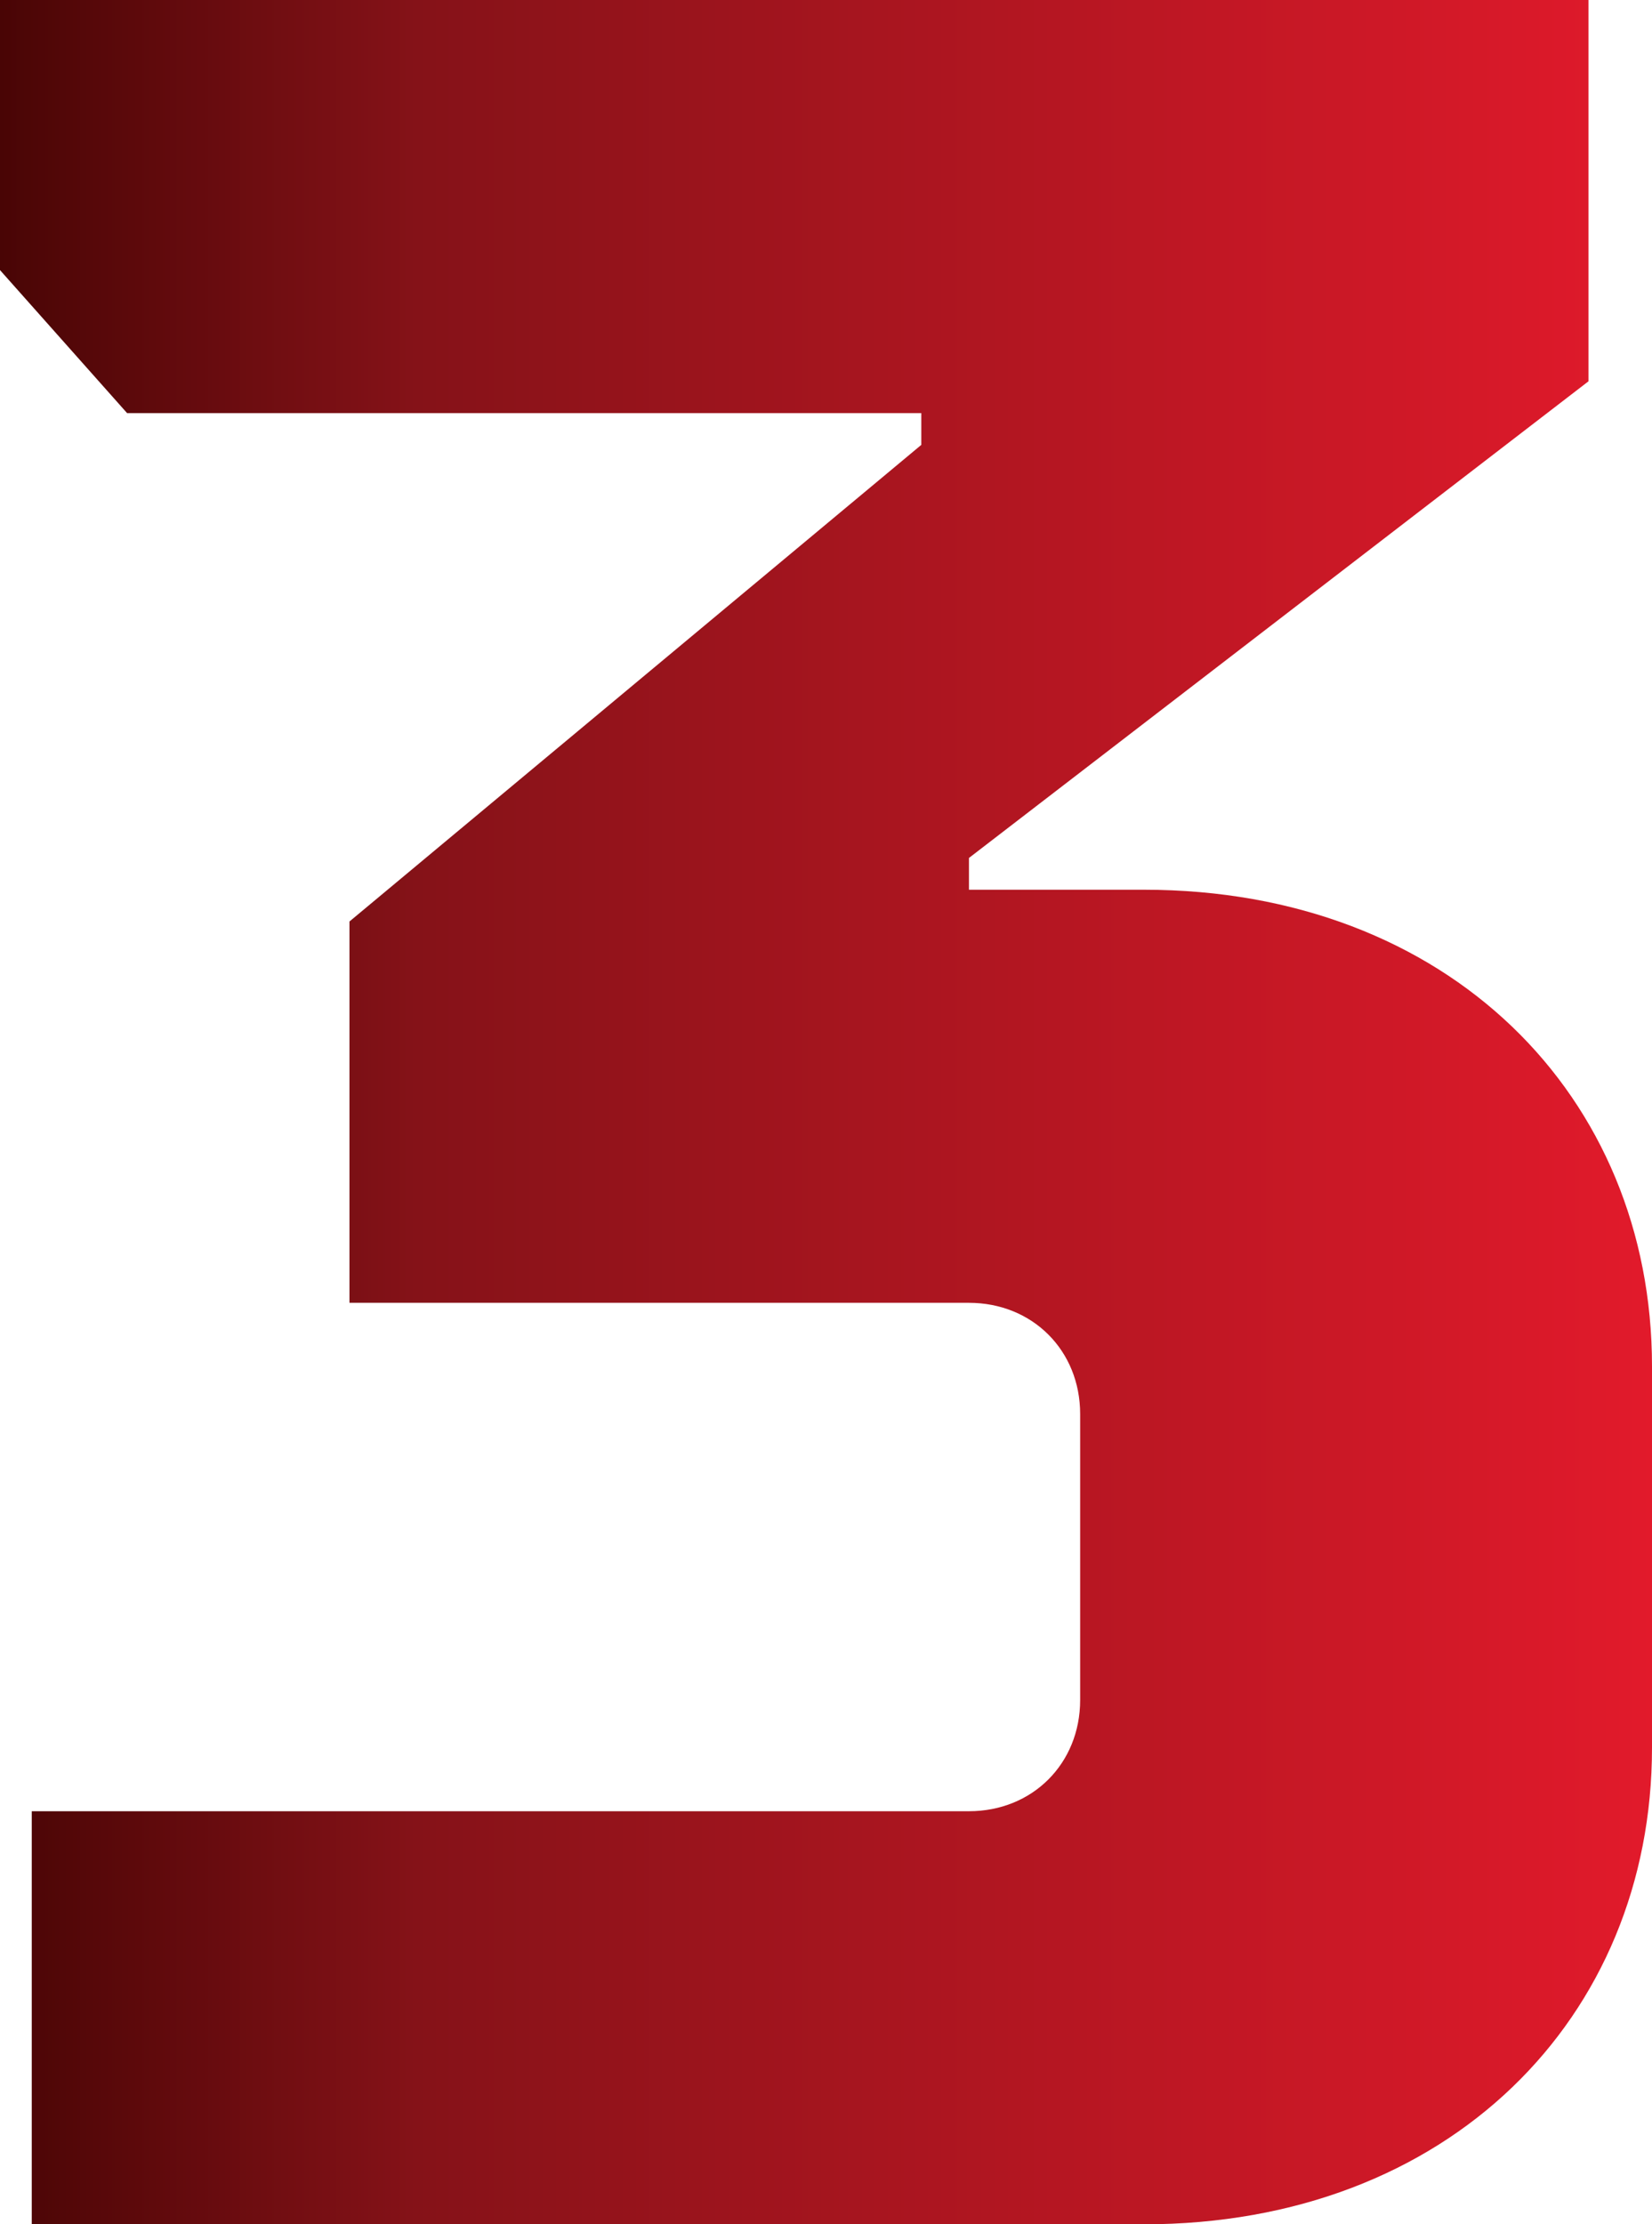 <svg width="321" height="432" viewBox="0 0 321 432" fill="none" xmlns="http://www.w3.org/2000/svg">
<path d="M188.279 172.8V166.629L308.654 74.057V0H0V52.457L24.692 80.229H179.019V86.4L67.904 178.971V253.029H188.279C200.625 253.029 209.885 262.286 209.885 274.629V330.171C209.885 342.514 200.625 351.771 188.279 351.771H6.173V432H222.231C281.492 432 321 391.886 321 339.429V265.371C321 212.914 281.492 172.8 222.231 172.8H188.279Z" fill="url(#paint0_linear_958_165)"/>
<defs>
<linearGradient id="paint0_linear_958_165" x1="321" y1="248.249" x2="0" y2="248.249" gradientUnits="userSpaceOnUse">
<stop stop-color="#E21A2B"/>
<stop offset="0.748" stop-color="#851218"/>
<stop offset="1" stop-color="#490505"/>
</linearGradient>
</defs>
</svg>
